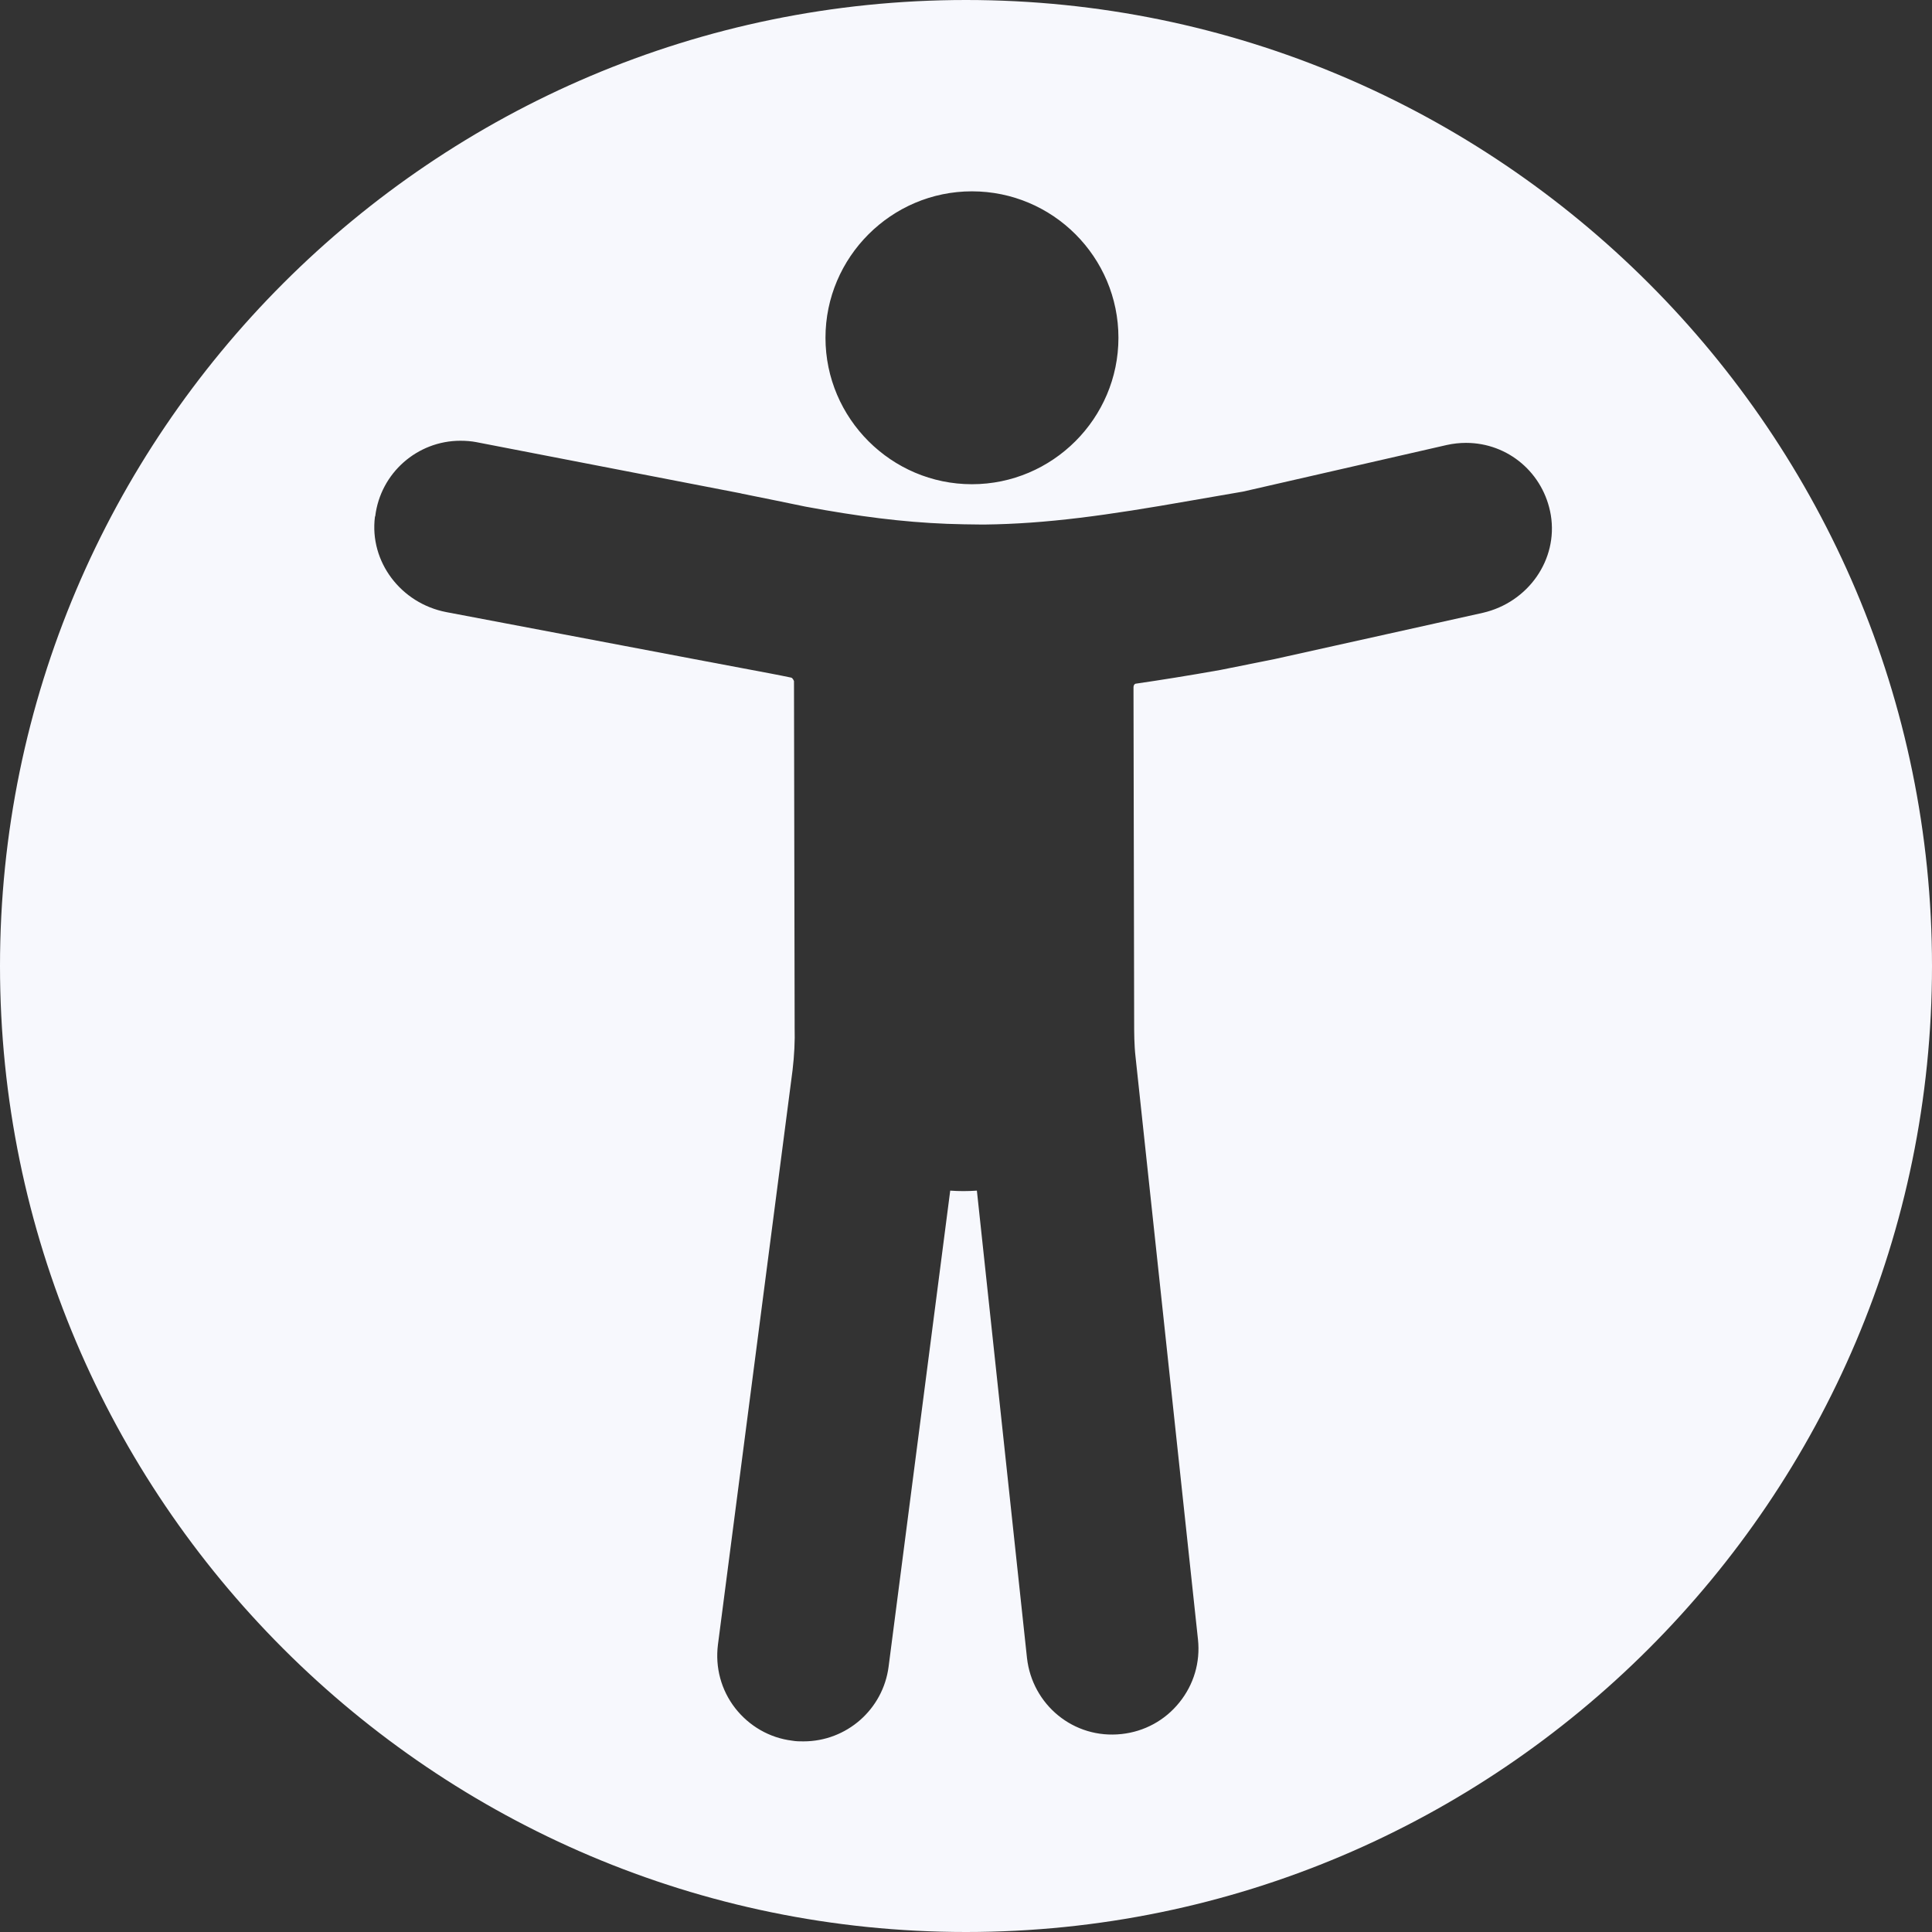 <?xml version="1.0" encoding="UTF-8"?>
<svg xmlns="http://www.w3.org/2000/svg" width="30" height="30" viewBox="0 0 30 30" fill="none">
  <rect x="0" y="0" width="30" height="30" fill="#333333" stroke="none"/>
  <g id="Icons">
    <path id="Vector" d="M15 30C23.27 30 30 23.27 30 15C30 6.73 23.27 0 15 0C6.73 0 0 6.73 0 15C0 23.27 6.73 30 15 30ZM15.092 2.971C16.349 2.971 17.367 3.993 17.367 5.245C17.367 6.496 16.344 7.519 15.092 7.519C13.841 7.519 12.818 6.496 12.818 5.245C12.818 3.993 13.841 2.971 15.092 2.971ZM5.827 8.014C5.909 7.345 6.48 6.844 7.149 6.844C7.231 6.844 7.318 6.85 7.399 6.866L11.474 7.655C11.474 7.655 11.507 7.66 11.523 7.666C11.692 7.699 12.459 7.856 12.508 7.867C13.335 8.02 14.015 8.107 14.706 8.134C14.815 8.139 15.12 8.145 15.245 8.145H15.288C16.251 8.134 17.187 8.003 18.482 7.775L19.304 7.633L22.465 6.91C22.563 6.888 22.666 6.877 22.764 6.877C23.422 6.877 23.972 7.35 24.081 7.998C24.195 8.689 23.732 9.353 23.025 9.516C23.025 9.516 19.967 10.196 19.793 10.234L18.95 10.403C18.433 10.495 18.02 10.56 17.644 10.615C17.617 10.615 17.601 10.642 17.601 10.669V10.751L17.611 15.854C17.611 16.028 17.611 16.224 17.633 16.415L18.602 25.457C18.64 25.811 18.537 26.159 18.313 26.436C18.09 26.714 17.769 26.888 17.416 26.926C16.67 27.008 16.028 26.469 15.947 25.745L15.169 18.488C15.027 18.498 14.891 18.498 14.755 18.488L13.798 25.881C13.711 26.545 13.145 27.04 12.476 27.04C12.421 27.04 12.361 27.04 12.301 27.029C11.948 26.986 11.632 26.801 11.415 26.523C11.197 26.241 11.104 25.892 11.148 25.539L12.307 16.616C12.334 16.387 12.345 16.164 12.339 15.952C12.339 15.925 12.339 15.898 12.339 15.87L12.329 10.577C12.329 10.577 12.312 10.528 12.285 10.522C12.182 10.501 12.078 10.479 11.959 10.457L10.919 10.261L6.931 9.505C6.224 9.369 5.734 8.721 5.822 8.025L5.827 8.014Z" fill="#F7F8FD"></path>
  </g>
</svg>
